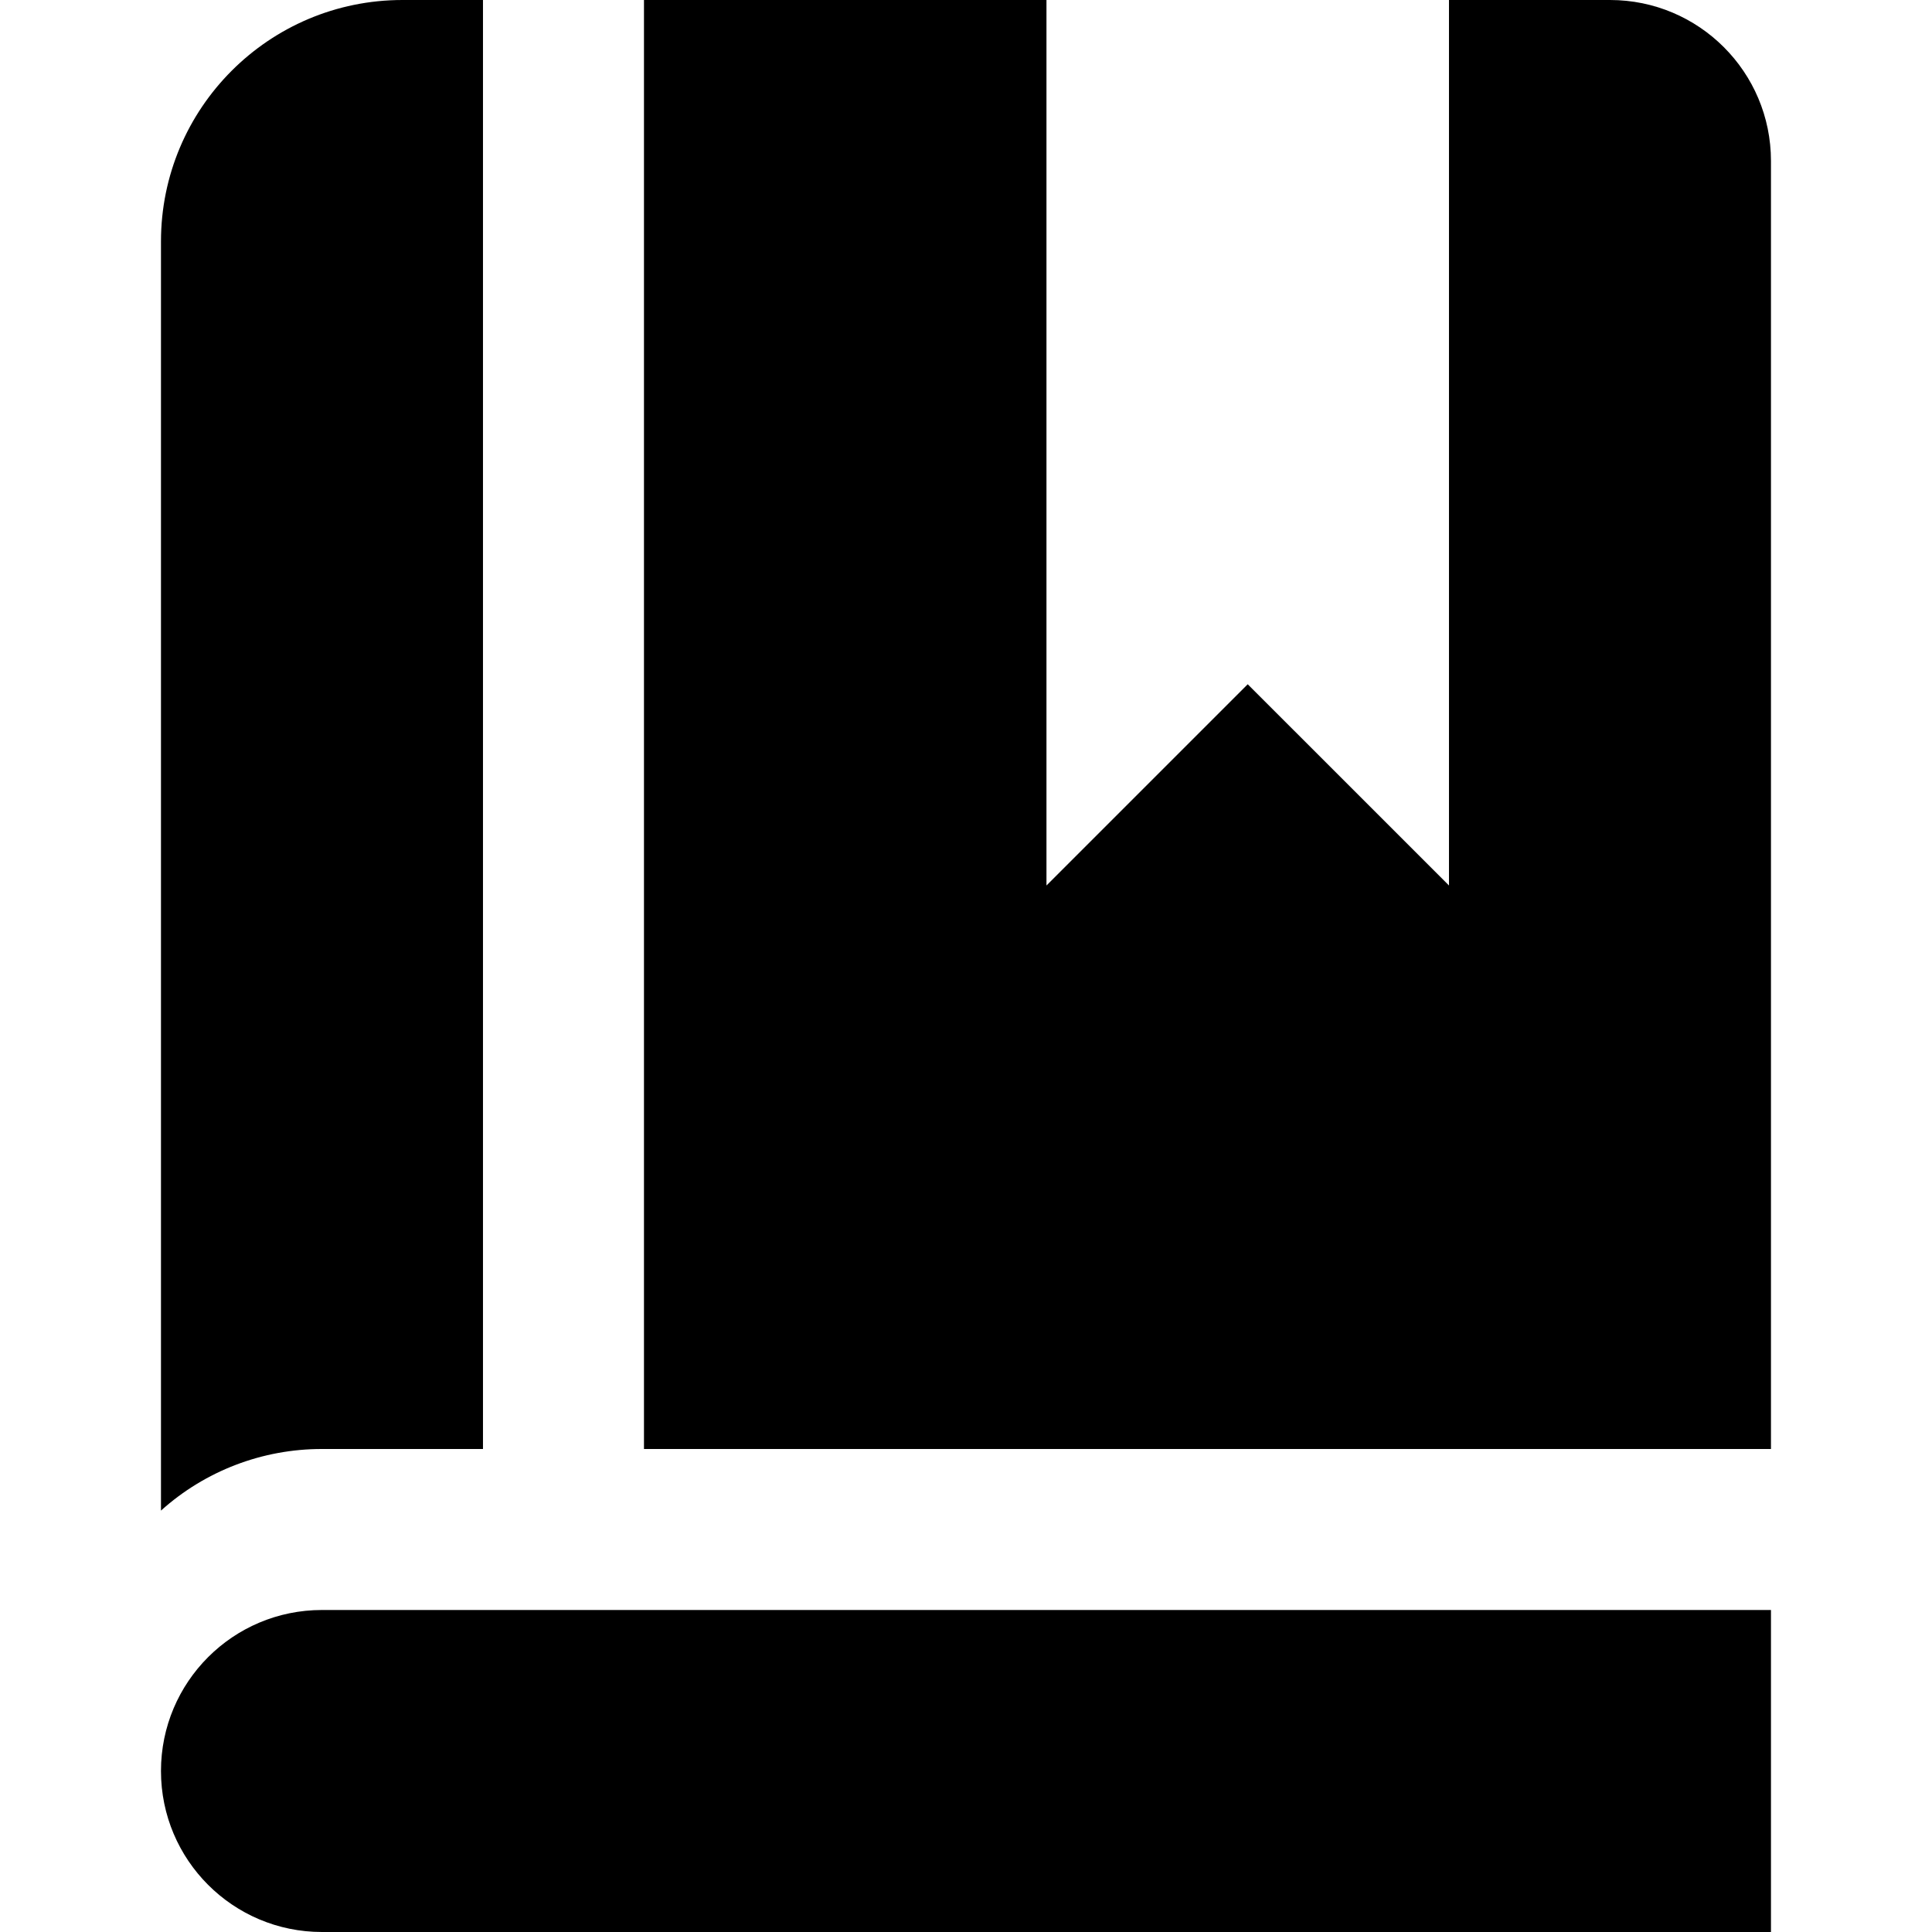 <svg width="100" height="100" viewBox="0 0 100 100" fill="none" xmlns="http://www.w3.org/2000/svg">
<path d="M16.665 75C13.59 74.996 10.62 76.129 8.332 78.188V12.5C8.332 5.596 13.928 0 20.832 0H24.999V75H16.665ZM83.332 0H74.999V45.833L64.582 35.417L54.165 45.833V0H33.332V75H91.665V8.333C91.665 3.729 87.936 0 83.332 0ZM8.332 91.667C8.332 96.271 12.061 100 16.665 100H91.665V83.333H16.665C12.061 83.333 8.332 87.062 8.332 91.667Z" fill="black"/>
</svg>
